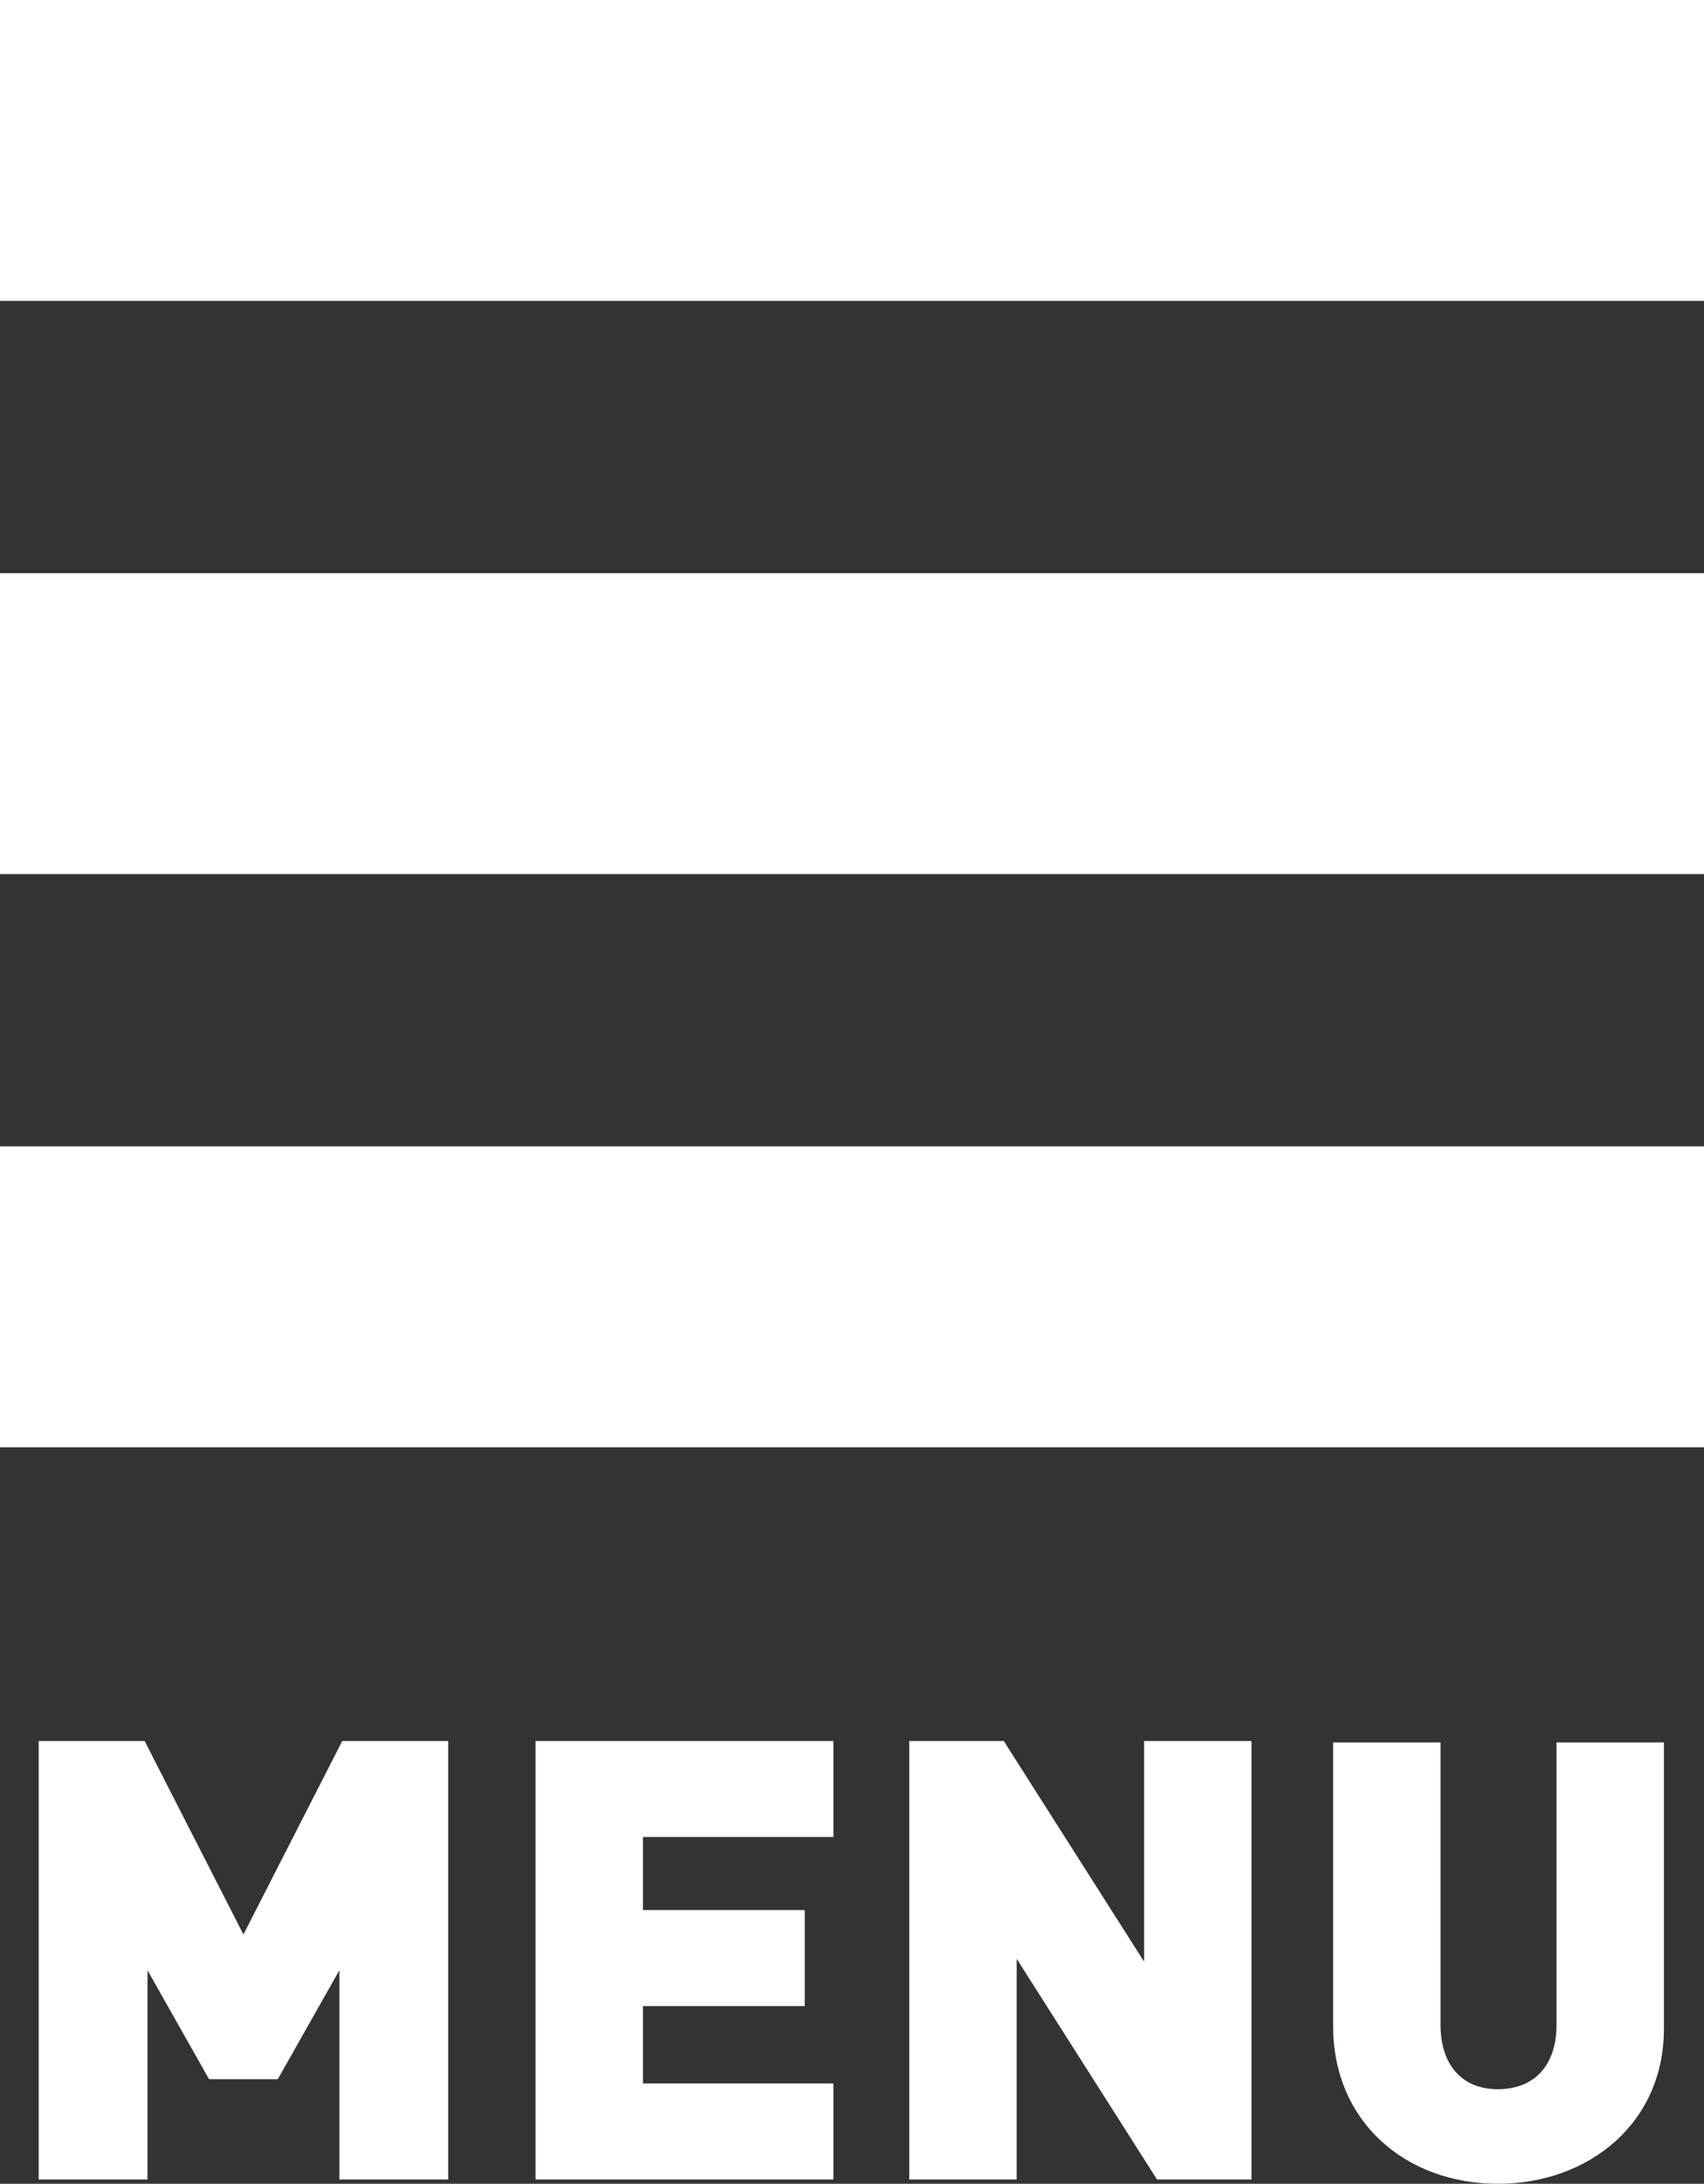 <?xml version="1.0" encoding="utf-8"?>
<!-- Generator: Adobe Illustrator 22.1.0, SVG Export Plug-In . SVG Version: 6.00 Build 0)  -->
<svg version="1.1" id="レイヤー_1" xmlns="http://www.w3.org/2000/svg" xmlns:xlink="http://www.w3.org/1999/xlink" x="0px"
	 y="0px" viewBox="0 0 119 152.4" style="enable-background:new 0 0 119 152.4;" xml:space="preserve">
<rect x="0" y="0" width="119" height="152.4" fill="#333333" stroke="none"/>
<style type="text/css">
	.st0{fill:#FFFFFF;}
</style>
<g>
	<rect class="st0" width="119" height="21"/>
</g>
<g>
	<rect y="40" class="st0" width="119" height="21"/>
</g>
<g>
	<rect y="80" class="st0" width="119" height="21"/>
</g>
<g>
	<path class="st0" d="M23.7,152.1v-14.6l-4.3,7.6h-4.8l-4.3-7.6v14.6H2.7v-30.6h7.4L17,135l6.9-13.5h7.4v30.6H23.7z"/>
	<path class="st0" d="M37.4,152.1v-30.6h20.8v6.7H44.9v5.1h11.3v6.7H44.9v5.4h13.3v6.7H37.4z"/>
	<path class="st0" d="M80.8,152.1L71,136.7v15.4h-7.5v-30.6h6.6l9.8,15.4v-15.4h7.5v30.6L80.8,152.1L80.8,152.1z"/>
	<path class="st0" d="M104.6,152.4c-6.4,0-11.5-4.3-11.5-11v-19.8h7.5v19.7c0,2.8,1.5,4.5,4,4.5s4.1-1.6,4.1-4.5v-19.7h7.5v19.8
		C116.3,148.1,111,152.4,104.6,152.4z"/>
</g>
</svg>
